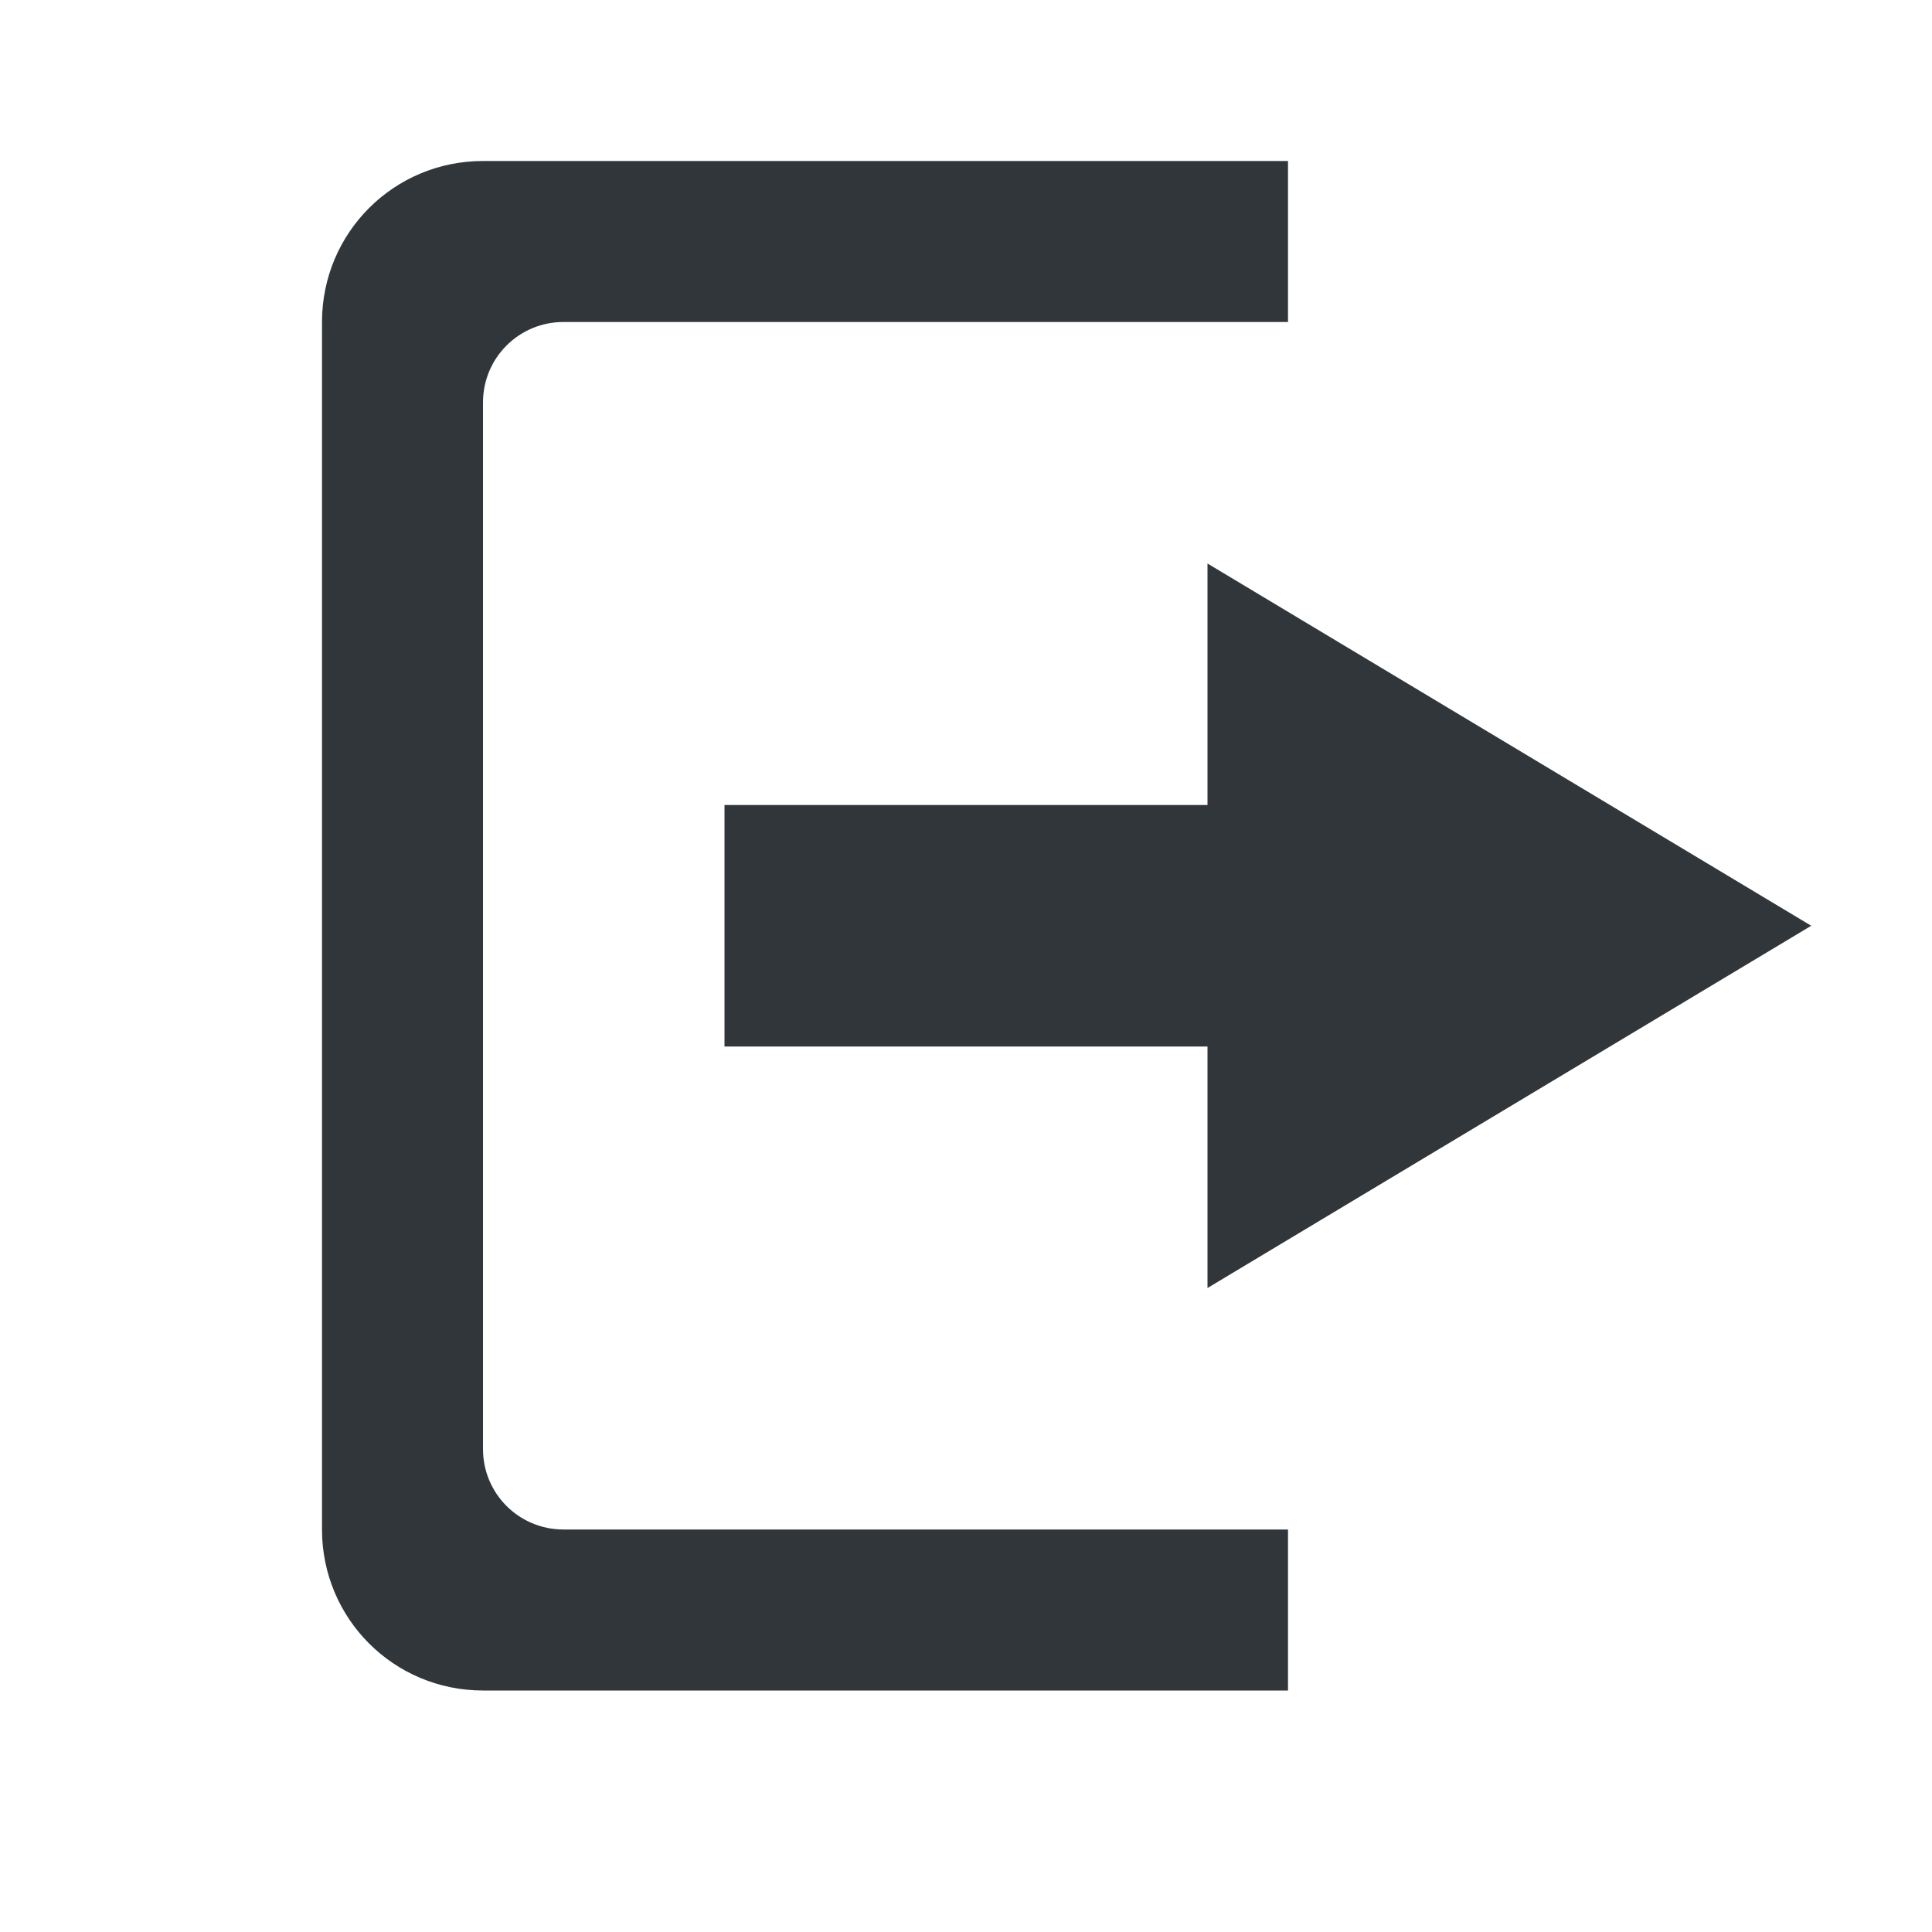 <svg xmlns="http://www.w3.org/2000/svg" width="24" height="24" version="1.1">
 <g>
  <path style="fill:#31363b" d="m 15,7 0,3 -6,0 0,3 6,0 0,3 7.5,-4.5 z"/>
  <path style="fill:#31363b" d="M 6,2 C 4.892,2 4,2.892 4,4 l 0,15 c 0,1.108 0.892,2 2,2 l 10,0 0,-2 -9,0 C 6.446,19 6,18.554 6,18 L 6,5 C 6,4.446 6.446,4 7,4 l 9,0 0,-2 z"/>
 </g>
</svg>
